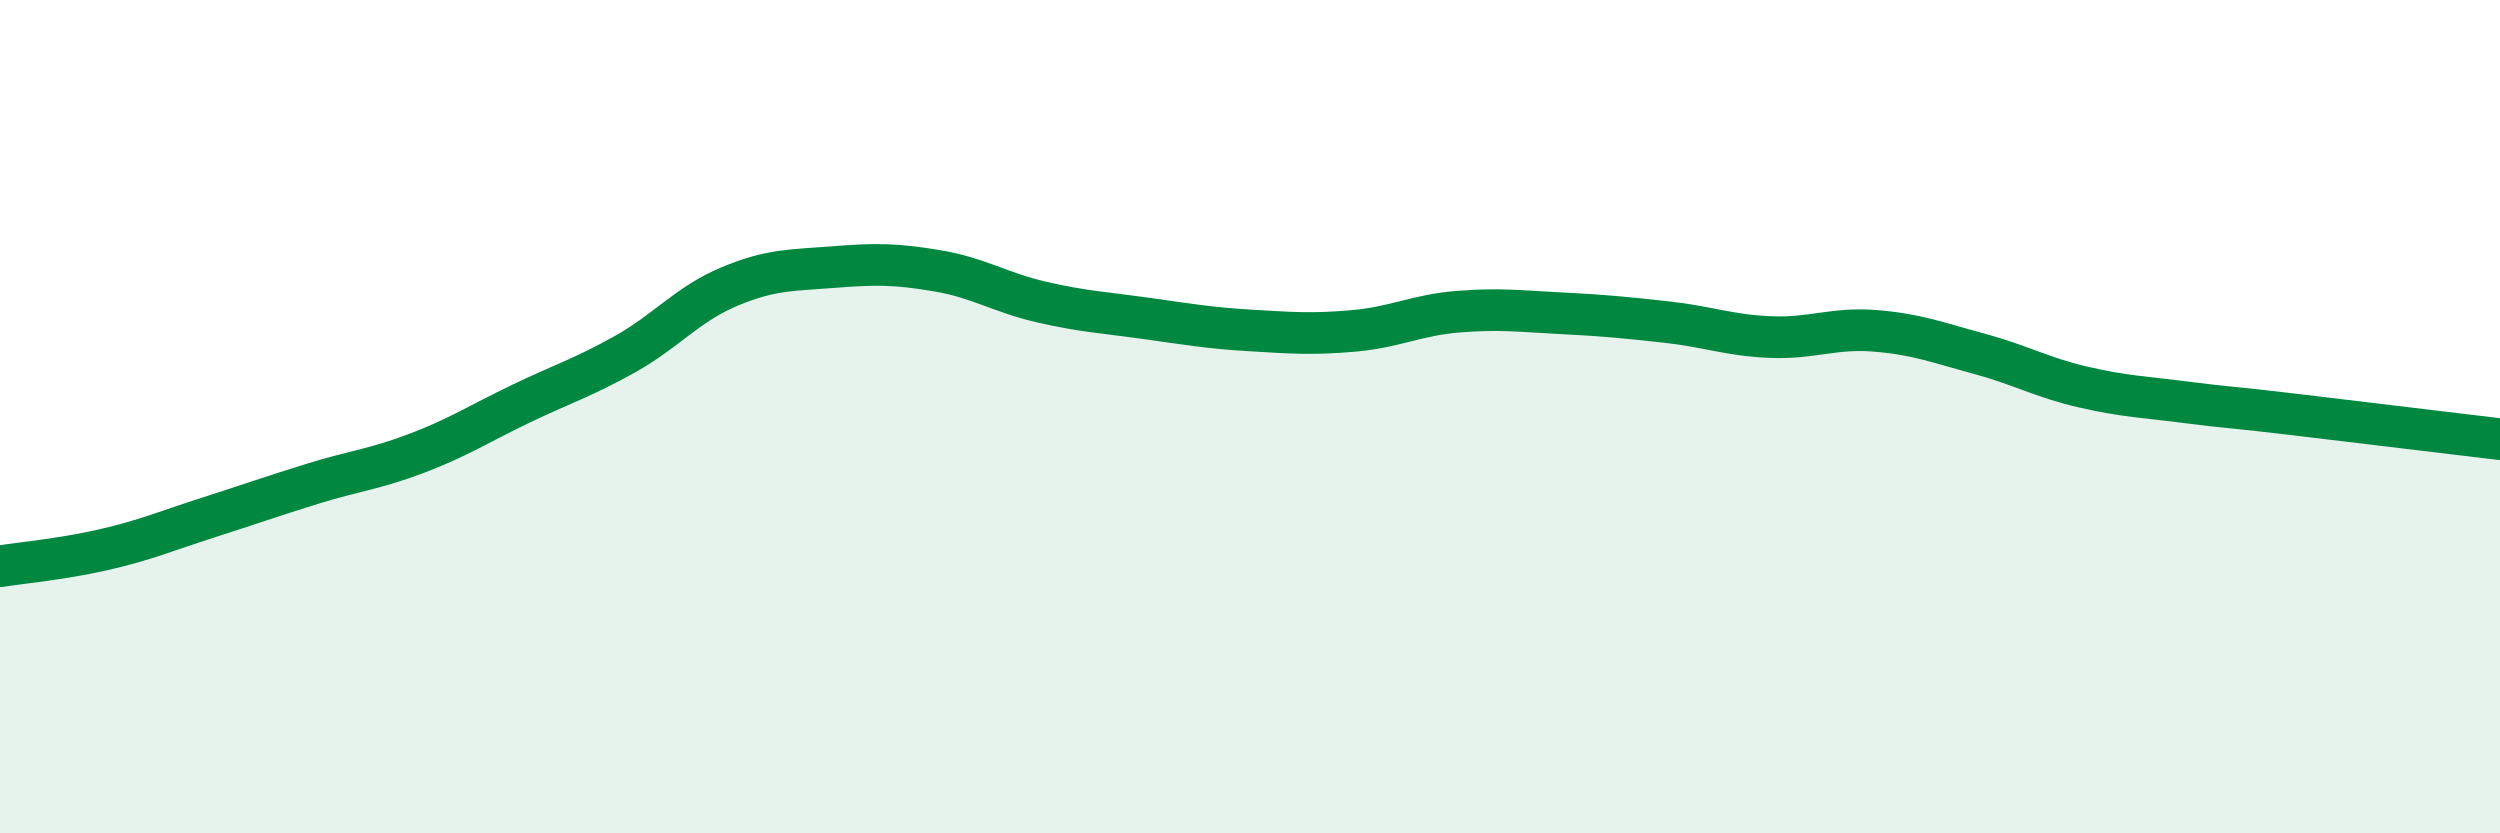 
    <svg width="60" height="20" viewBox="0 0 60 20" xmlns="http://www.w3.org/2000/svg">
      <path
        d="M 0,13.59 C 0.5,13.51 1.5,13.42 2.5,13.19 C 3.5,12.96 4,12.74 5,12.42 C 6,12.1 6.5,11.92 7.5,11.61 C 8.5,11.3 9,11.26 10,10.88 C 11,10.5 11.5,10.17 12.5,9.69 C 13.5,9.21 14,9.06 15,8.5 C 16,7.94 16.5,7.3 17.5,6.88 C 18.5,6.46 19,6.49 20,6.41 C 21,6.33 21.5,6.33 22.5,6.5 C 23.5,6.67 24,7.02 25,7.25 C 26,7.48 26.5,7.5 27.5,7.64 C 28.5,7.78 29,7.87 30,7.93 C 31,7.99 31.5,8.03 32.5,7.94 C 33.5,7.85 34,7.56 35,7.48 C 36,7.4 36.5,7.47 37.5,7.52 C 38.5,7.57 39,7.62 40,7.73 C 41,7.84 41.5,8.05 42.5,8.09 C 43.5,8.13 44,7.86 45,7.94 C 46,8.02 46.5,8.22 47.5,8.49 C 48.5,8.76 49,9.06 50,9.29 C 51,9.52 51.5,9.53 52.5,9.66 C 53.5,9.79 53.5,9.76 55,9.94 C 56.5,10.12 59,10.42 60,10.54L60 20L0 20Z"
        fill="#008740"
        opacity="0.1"
        stroke-linecap="round"
        stroke-linejoin="round"
      />
      <path
        d="M 0,13.59 C 0.5,13.51 1.5,13.42 2.5,13.19 C 3.5,12.96 4,12.74 5,12.42 C 6,12.1 6.5,11.92 7.5,11.61 C 8.5,11.3 9,11.26 10,10.88 C 11,10.5 11.5,10.17 12.5,9.69 C 13.5,9.21 14,9.06 15,8.5 C 16,7.94 16.5,7.3 17.5,6.88 C 18.5,6.46 19,6.49 20,6.41 C 21,6.33 21.5,6.33 22.5,6.5 C 23.5,6.67 24,7.02 25,7.25 C 26,7.48 26.5,7.5 27.5,7.64 C 28.5,7.78 29,7.87 30,7.93 C 31,7.99 31.5,8.03 32.5,7.94 C 33.5,7.85 34,7.56 35,7.48 C 36,7.4 36.5,7.47 37.5,7.52 C 38.5,7.57 39,7.62 40,7.73 C 41,7.84 41.5,8.05 42.5,8.09 C 43.5,8.13 44,7.86 45,7.94 C 46,8.02 46.5,8.22 47.5,8.49 C 48.5,8.76 49,9.06 50,9.29 C 51,9.52 51.5,9.53 52.5,9.66 C 53.5,9.79 53.5,9.76 55,9.94 C 56.5,10.12 59,10.42 60,10.54"
        stroke="#008740"
        stroke-width="1"
        fill="none"
        stroke-linecap="round"
        stroke-linejoin="round"
      />
    </svg>
  